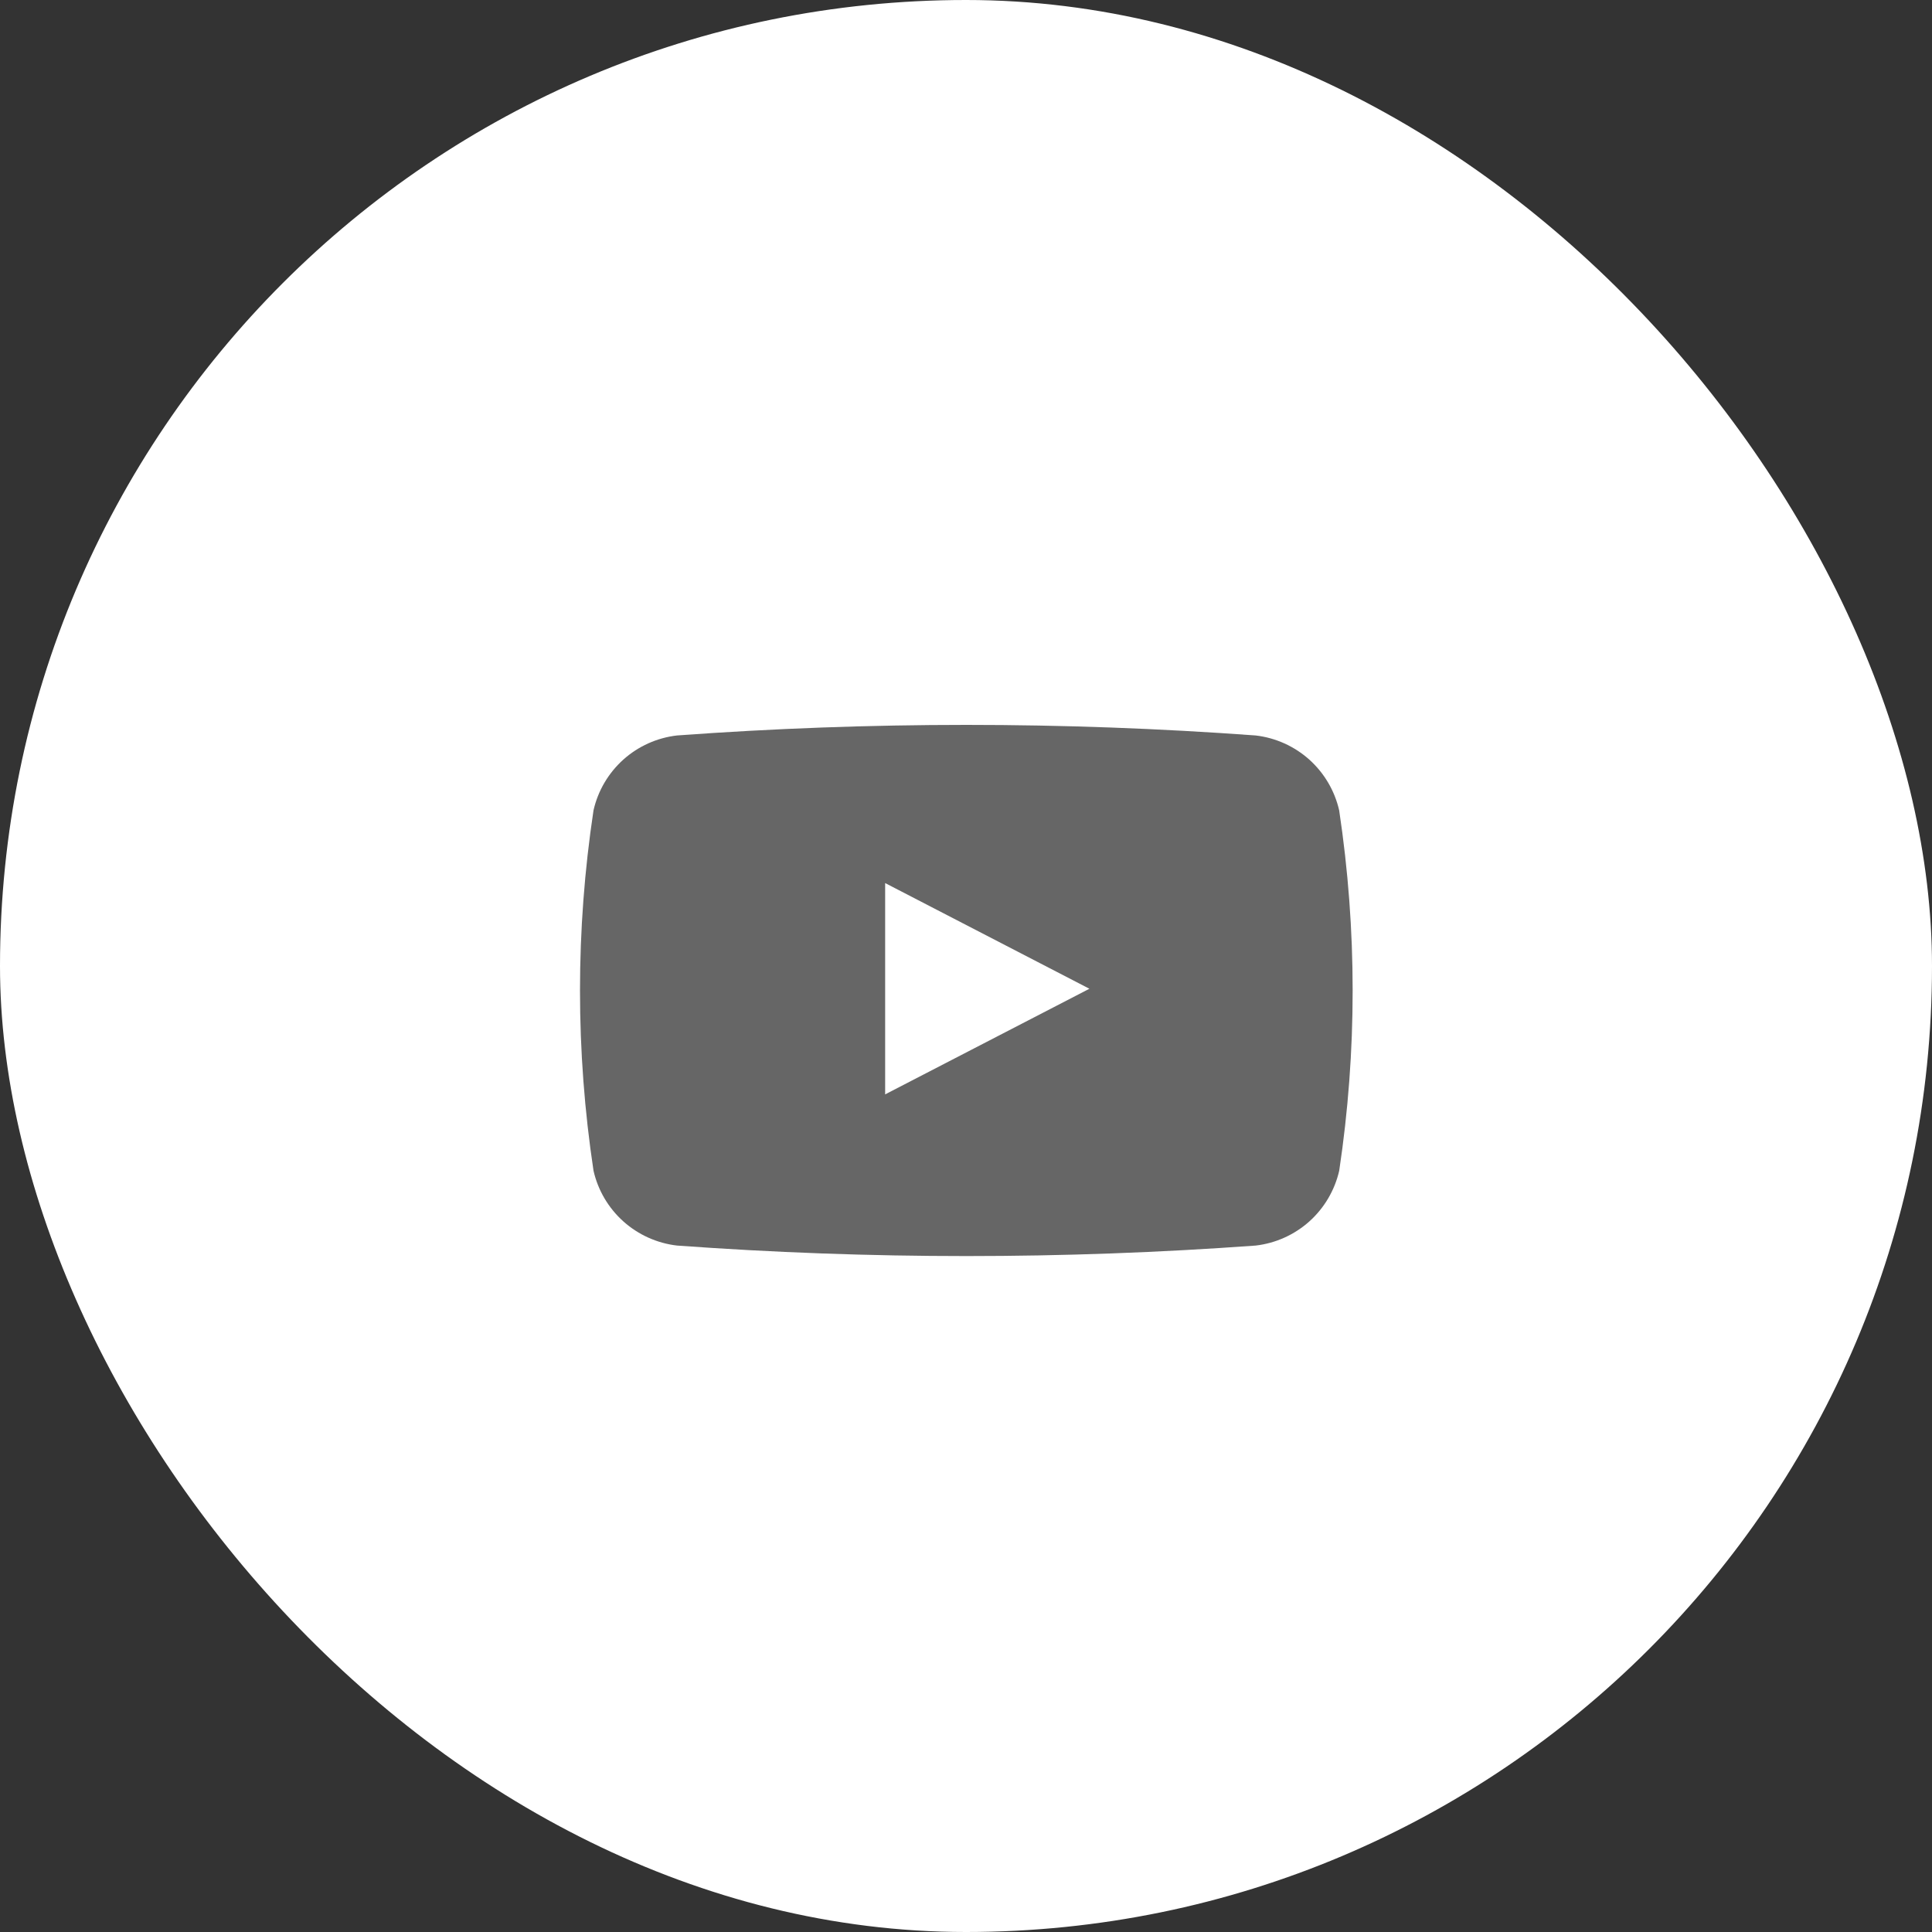<svg width="40" height="40" viewBox="0 0 40 40" fill="none" xmlns="http://www.w3.org/2000/svg">
<rect x="0" y="0" width="40" height="40" fill="#333333" stroke="none"/>
<rect width="40" height="40" rx="20" fill="white"/>
<path fill-rule="evenodd" clip-rule="evenodd" d="M27.726 16.777C27.633 16.371 27.417 16.005 27.108 15.727C26.798 15.45 26.41 15.275 25.997 15.227C22.009 14.935 18.004 14.935 14.016 15.227C13.603 15.275 13.215 15.449 12.905 15.727C12.596 16.005 12.38 16.371 12.288 16.777C11.915 19.25 11.915 21.765 12.288 24.238C12.38 24.643 12.596 25.01 12.906 25.288C13.216 25.565 13.604 25.74 14.017 25.788C18.005 26.078 22.009 26.078 25.998 25.788C26.411 25.74 26.799 25.565 27.109 25.288C27.418 25.01 27.634 24.643 27.727 24.238C28.098 21.765 28.098 19.25 27.726 16.777V16.777ZM18.326 22.658V18.283L22.555 20.471L18.326 22.658Z" fill="#666666"/>
</svg>

